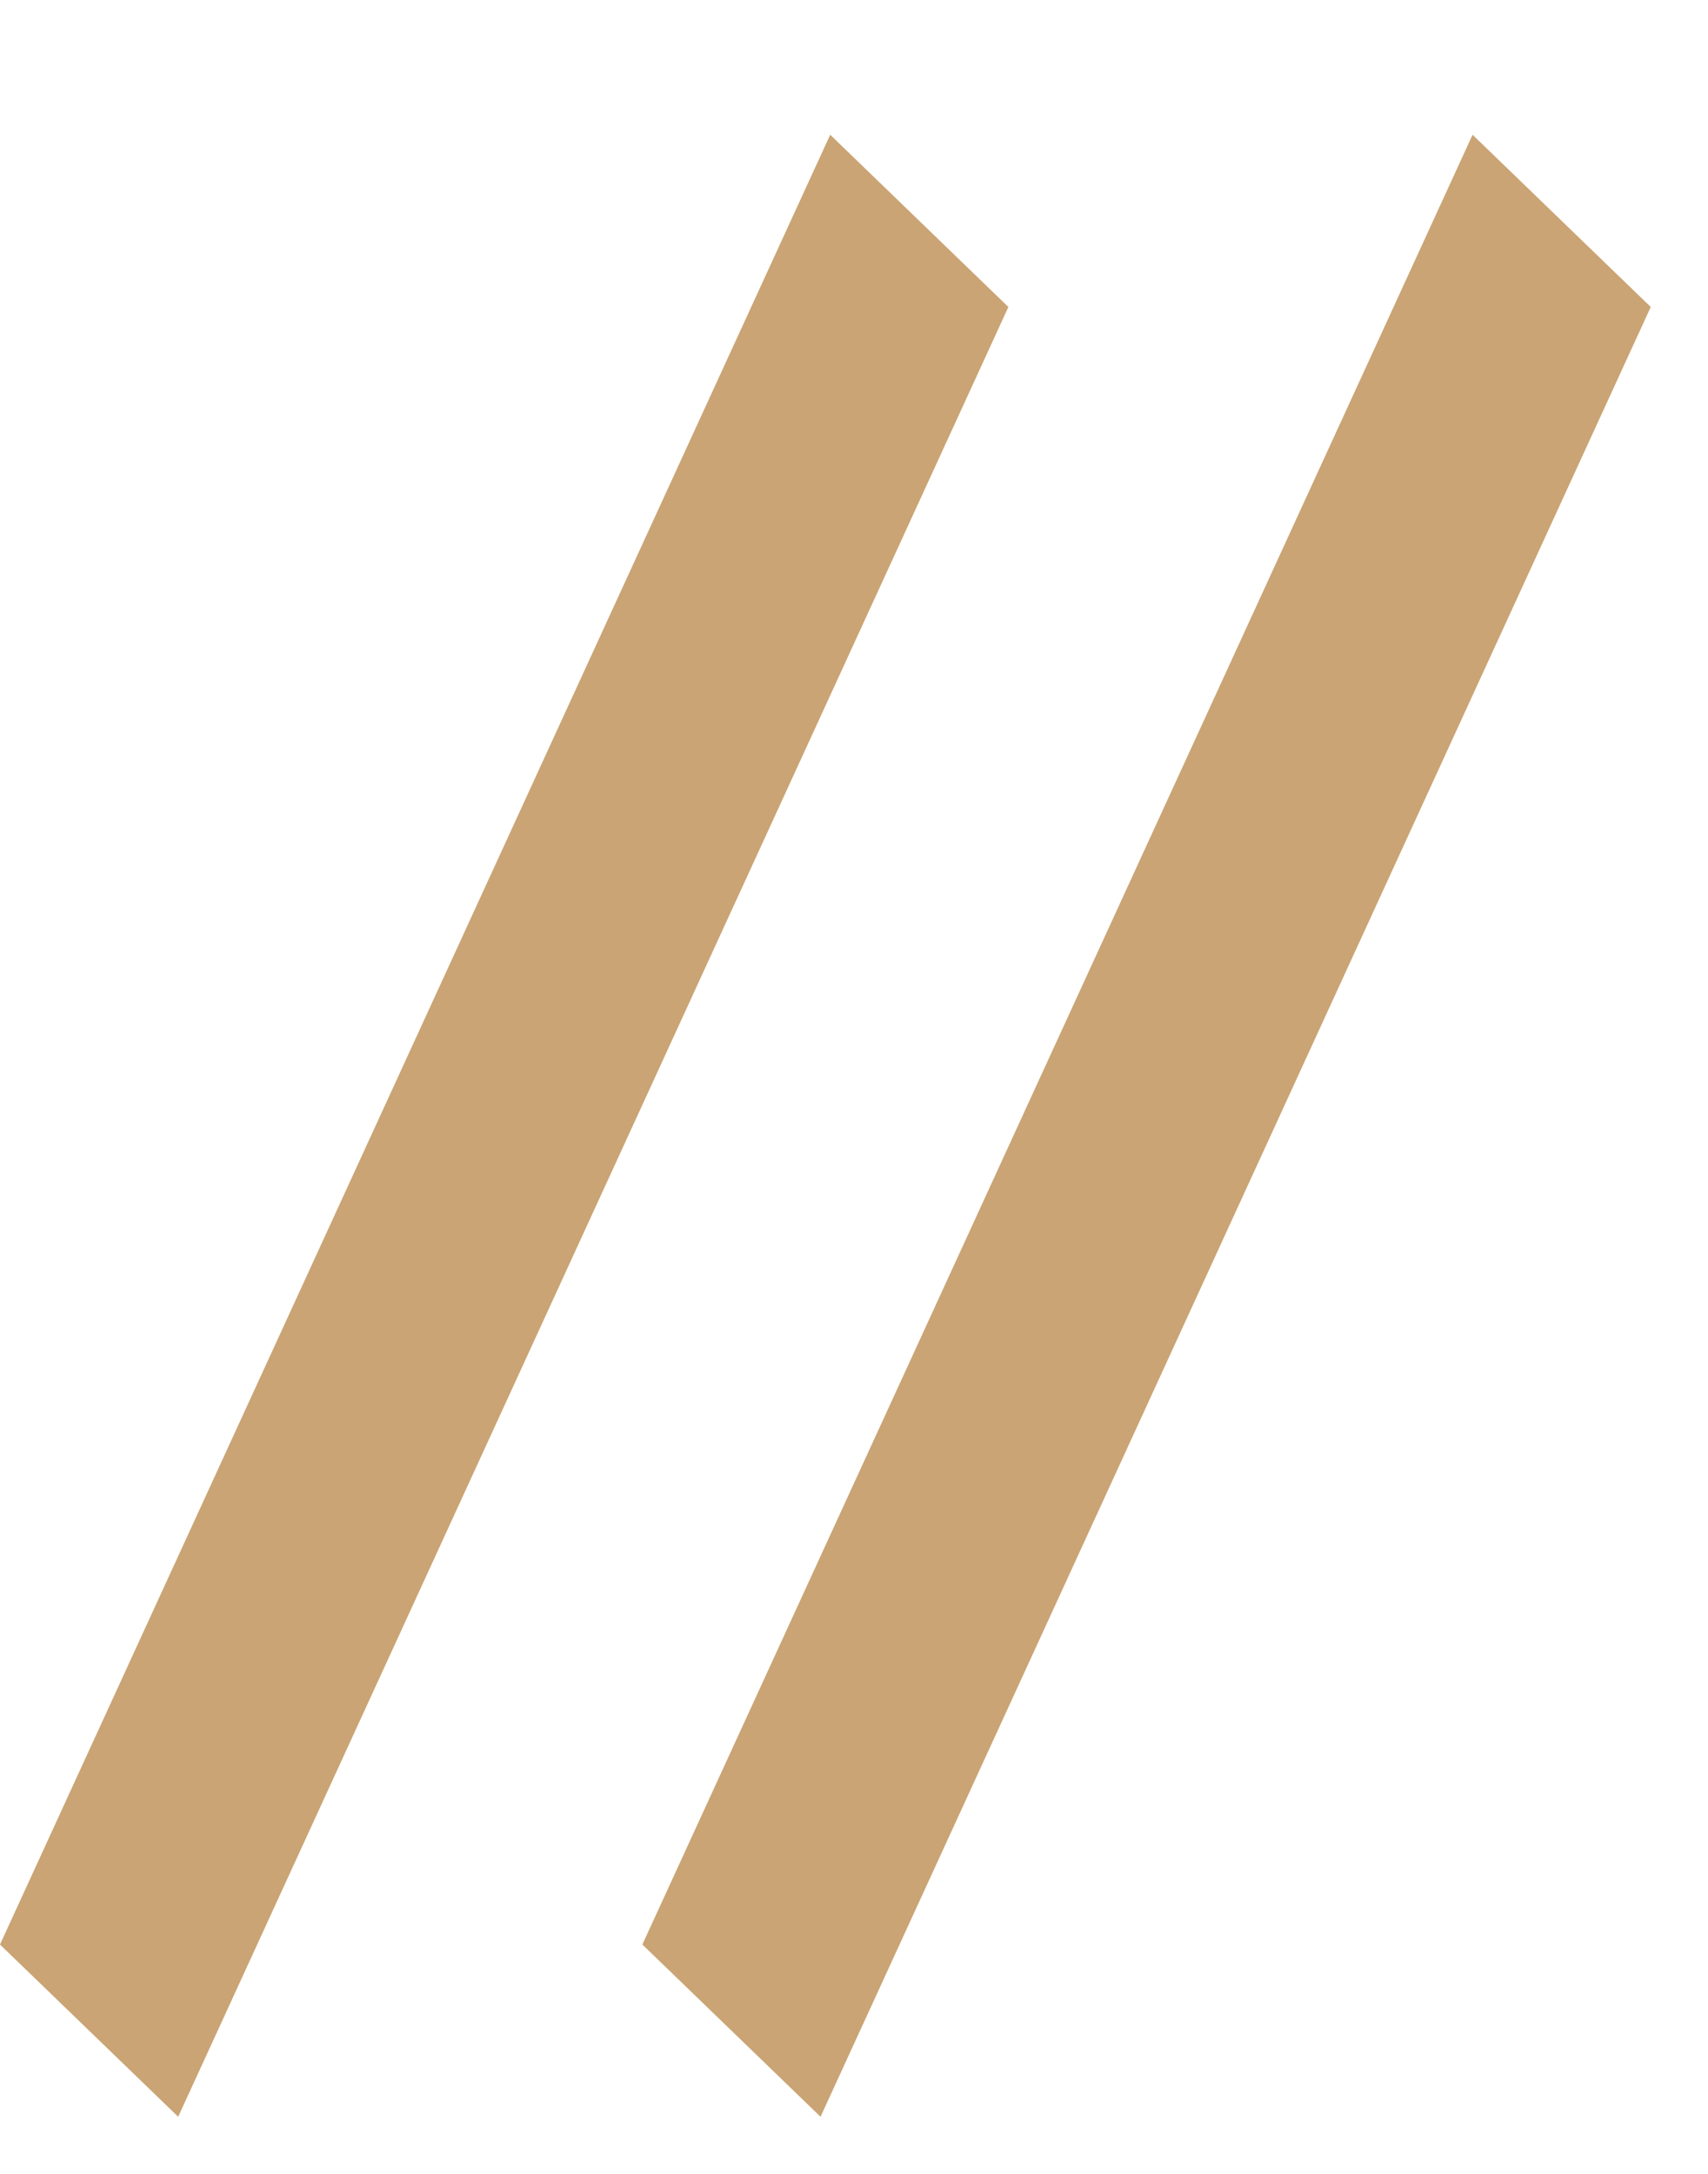 <svg width="11" height="14" viewBox="0 0 11 14" fill="none" xmlns="http://www.w3.org/2000/svg">
<rect width="12.822" height="1.596" transform="matrix(0.417 -0.909 0.719 0.695 0 12.523)" fill="#CAA474"/>
<rect width="12.822" height="1.596" transform="matrix(0.417 -0.909 0.719 0.695 4.137 12.523)" fill="#CAA474"/>
</svg>
